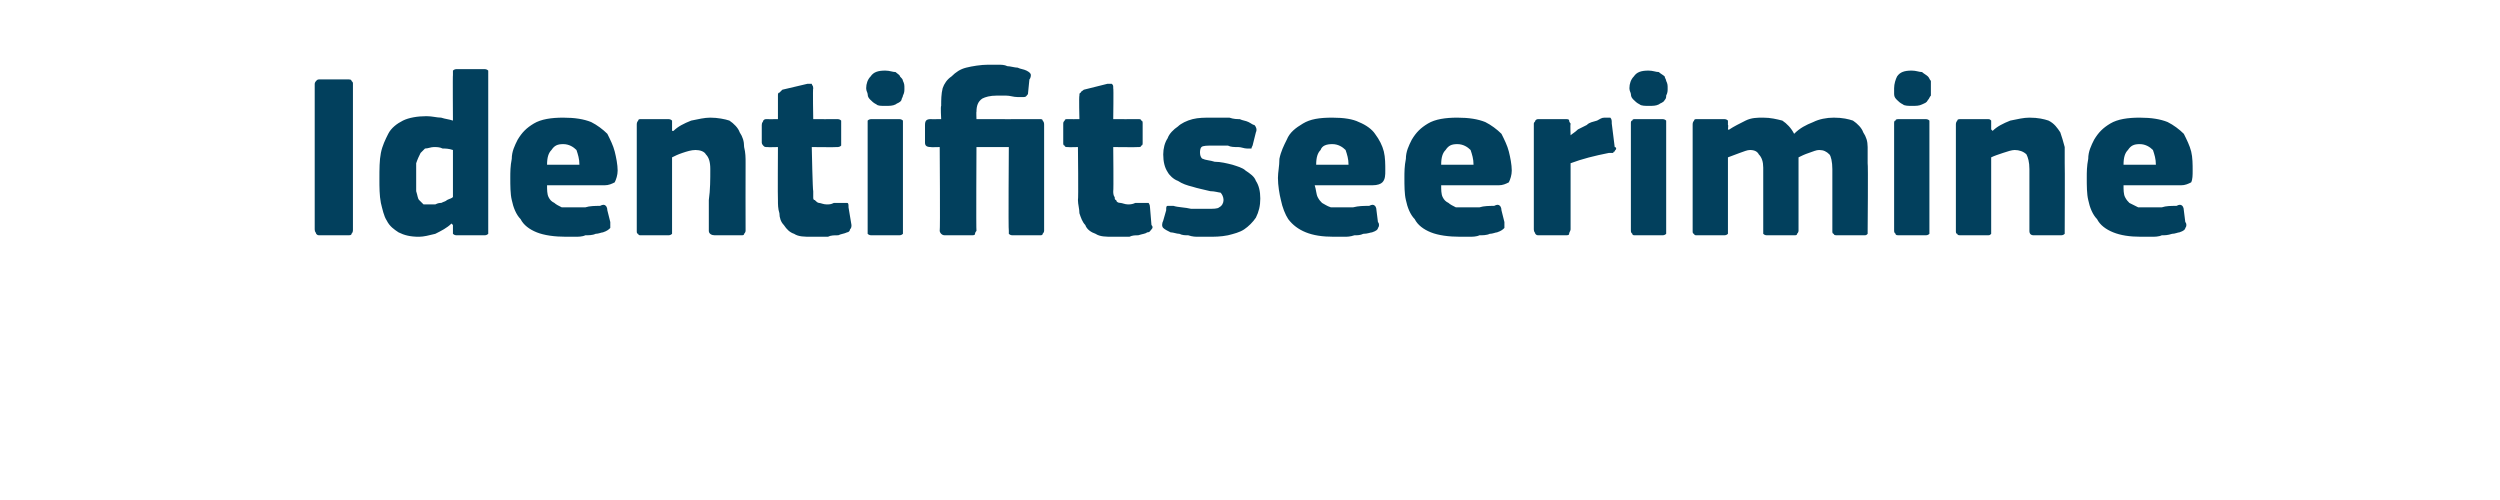<?xml version="1.0" standalone="no"?><!DOCTYPE svg PUBLIC "-//W3C//DTD SVG 1.1//EN" "http://www.w3.org/Graphics/SVG/1.1/DTD/svg11.dtd"><svg xmlns="http://www.w3.org/2000/svg" version="1.1" width="170px" height="34px" viewBox="0 -4 170 34" style="top:-4px">  <desc>Identifitseerimine</desc>  <defs/>  <g id="Polygon25995">    <path d="M 21.4 1.7 C 21.4 1.6 21.5 1.5 21.5 1.5 C 21.6 1.4 21.6 1.4 21.8 1.4 C 21.8 1.4 23.6 1.4 23.6 1.4 C 23.8 1.4 23.9 1.4 23.9 1.5 C 24 1.6 24 1.6 24 1.7 C 24 1.7 24 11.6 24 11.6 C 24 11.7 24 11.8 23.9 11.9 C 23.9 12 23.8 12 23.6 12 C 23.6 12 21.8 12 21.8 12 C 21.6 12 21.6 12 21.5 11.9 C 21.5 11.8 21.4 11.8 21.4 11.6 C 21.4 11.6 21.4 1.7 21.4 1.7 Z M 33.2 11.7 C 33.2 11.7 33.2 11.8 33.2 11.9 C 33.1 12 33 12 32.9 12 C 32.9 12 31.1 12 31.1 12 C 31 12 30.9 12 30.8 11.9 C 30.8 11.9 30.8 11.8 30.8 11.7 C 30.8 11.7 30.8 11.3 30.8 11.3 C 30.8 11.3 30.8 11.3 30.8 11.3 C 30.8 11.3 30.7 11.2 30.7 11.2 C 30.4 11.5 30 11.7 29.6 11.9 C 29.2 12 28.8 12.1 28.5 12.1 C 27.9 12.1 27.5 12 27.1 11.8 C 26.8 11.6 26.5 11.4 26.3 11 C 26.1 10.7 26 10.2 25.9 9.8 C 25.8 9.3 25.8 8.7 25.8 8.2 C 25.8 7.5 25.8 6.9 25.9 6.4 C 26 5.9 26.2 5.5 26.4 5.1 C 26.6 4.7 27 4.4 27.4 4.2 C 27.8 4 28.4 3.9 29 3.9 C 29.4 3.9 29.7 4 30 4 C 30.3 4.1 30.5 4.1 30.8 4.2 C 30.77 4.19 30.8 4.2 30.8 4.2 C 30.8 4.2 30.78 1.07 30.8 1.1 C 30.8 1 30.8 0.9 30.8 0.8 C 30.9 0.7 31 0.7 31.1 0.7 C 31.1 0.7 32.9 0.7 32.9 0.7 C 33 0.7 33.1 0.7 33.2 0.8 C 33.2 0.9 33.2 1 33.2 1.1 C 33.2 1.1 33.2 11.7 33.2 11.7 Z M 30.8 6.2 C 30.5 6.1 30.3 6.1 30.1 6.1 C 29.9 6 29.7 6 29.5 6 C 29.3 6 29.1 6.1 28.9 6.1 C 28.8 6.2 28.7 6.3 28.6 6.4 C 28.5 6.6 28.4 6.8 28.3 7.1 C 28.3 7.3 28.3 7.7 28.3 8.1 C 28.3 8.5 28.3 8.8 28.3 9 C 28.4 9.3 28.4 9.5 28.5 9.6 C 28.6 9.7 28.7 9.8 28.8 9.9 C 28.9 9.9 29.1 9.9 29.2 9.9 C 29.4 9.9 29.5 9.9 29.6 9.9 C 29.8 9.8 29.9 9.8 30 9.8 C 30.2 9.7 30.3 9.7 30.4 9.6 C 30.6 9.5 30.7 9.5 30.8 9.4 C 30.8 9.4 30.8 6.2 30.8 6.2 Z M 37.2 8.6 C 37.2 8.9 37.2 9.2 37.3 9.4 C 37.4 9.6 37.5 9.7 37.7 9.8 C 37.8 9.9 38 10 38.2 10.1 C 38.4 10.1 38.6 10.1 38.9 10.1 C 39.1 10.1 39.4 10.1 39.8 10.1 C 40.1 10 40.5 10 40.8 10 C 41 9.9 41.1 9.9 41.2 10 C 41.2 10 41.3 10.1 41.3 10.3 C 41.3 10.3 41.5 11.1 41.5 11.1 C 41.5 11.2 41.5 11.4 41.5 11.5 C 41.4 11.6 41.3 11.7 41 11.8 C 40.9 11.8 40.7 11.9 40.5 11.9 C 40.3 12 40 12 39.8 12 C 39.6 12.1 39.3 12.1 39.1 12.1 C 38.9 12.1 38.7 12.1 38.5 12.1 C 37.7 12.1 37 12 36.5 11.8 C 36 11.6 35.6 11.3 35.4 10.9 C 35.1 10.6 34.9 10.1 34.8 9.6 C 34.7 9.2 34.7 8.6 34.7 8.1 C 34.7 7.7 34.7 7.3 34.8 6.8 C 34.8 6.3 35 5.9 35.2 5.5 C 35.5 5 35.8 4.7 36.3 4.4 C 36.8 4.1 37.5 4 38.3 4 C 39.1 4 39.7 4.1 40.2 4.3 C 40.6 4.5 41 4.8 41.3 5.1 C 41.5 5.5 41.7 5.9 41.8 6.3 C 41.9 6.7 42 7.2 42 7.6 C 42 7.9 41.9 8.2 41.8 8.4 C 41.6 8.5 41.4 8.6 41.1 8.6 C 41.1 8.6 37.2 8.6 37.2 8.6 Z M 38.3 5.8 C 37.9 5.8 37.7 5.9 37.5 6.2 C 37.3 6.4 37.2 6.7 37.2 7.2 C 37.2 7.2 39.4 7.2 39.4 7.2 C 39.4 6.8 39.3 6.5 39.2 6.2 C 39 6 38.7 5.8 38.3 5.8 Z M 50.7 11.7 C 50.7 11.7 50.7 11.8 50.6 11.9 C 50.6 12 50.5 12 50.4 12 C 50.4 12 48.6 12 48.6 12 C 48.4 12 48.2 11.9 48.2 11.7 C 48.2 11 48.2 10.3 48.2 9.6 C 48.3 8.9 48.3 8.2 48.3 7.5 C 48.3 7 48.2 6.7 48 6.5 C 47.9 6.3 47.6 6.2 47.3 6.2 C 47 6.2 46.7 6.3 46.4 6.4 C 46.1 6.5 45.9 6.6 45.7 6.7 C 45.7 6.7 45.7 11.7 45.7 11.7 C 45.7 11.7 45.7 11.8 45.7 11.9 C 45.6 12 45.5 12 45.4 12 C 45.4 12 43.6 12 43.6 12 C 43.5 12 43.4 12 43.4 11.9 C 43.3 11.9 43.3 11.8 43.3 11.7 C 43.3 11.7 43.3 4.5 43.3 4.5 C 43.3 4.4 43.3 4.3 43.4 4.2 C 43.4 4.1 43.5 4.1 43.6 4.1 C 43.6 4.1 45.4 4.1 45.4 4.1 C 45.5 4.1 45.6 4.1 45.7 4.2 C 45.7 4.3 45.7 4.4 45.7 4.5 C 45.7 4.5 45.7 4.8 45.7 4.8 C 45.7 4.8 45.7 4.9 45.7 4.9 C 45.7 4.9 45.7 4.9 45.8 4.9 C 46.1 4.6 46.5 4.4 47 4.2 C 47.5 4.1 47.9 4 48.3 4 C 48.8 4 49.3 4.1 49.6 4.2 C 49.9 4.4 50.2 4.7 50.3 5 C 50.5 5.3 50.6 5.6 50.6 6 C 50.7 6.4 50.7 6.7 50.7 7.1 C 50.69 7.12 50.7 11.7 50.7 11.7 C 50.7 11.7 50.69 11.66 50.7 11.7 Z M 57.9 11.3 C 57.9 11.4 57.9 11.5 57.8 11.6 C 57.8 11.7 57.7 11.8 57.6 11.8 C 57.4 11.9 57.2 11.9 57 12 C 56.7 12 56.5 12 56.3 12.1 C 56.1 12.1 55.9 12.1 55.7 12.1 C 55.5 12.1 55.4 12.1 55.2 12.1 C 54.7 12.1 54.3 12.1 54 11.9 C 53.7 11.8 53.5 11.6 53.3 11.3 C 53.1 11.1 53 10.8 53 10.5 C 52.9 10.2 52.9 9.9 52.9 9.6 C 52.88 9.58 52.9 6 52.9 6 C 52.9 6 52.18 6.02 52.2 6 C 52 6 52 6 51.9 5.9 C 51.9 5.9 51.8 5.8 51.8 5.7 C 51.8 5.7 51.8 4.5 51.8 4.5 C 51.8 4.3 51.9 4.3 51.9 4.2 C 52 4.1 52 4.1 52.2 4.1 C 52.18 4.11 52.9 4.1 52.9 4.1 C 52.9 4.1 52.9 2.54 52.9 2.5 C 52.9 2.4 52.9 2.3 53 2.3 C 53.1 2.2 53.1 2.2 53.2 2.1 C 53.2 2.1 54.9 1.7 54.9 1.7 C 55 1.7 55.1 1.7 55.2 1.7 C 55.2 1.8 55.3 1.8 55.3 2 C 55.26 1.97 55.3 4.1 55.3 4.1 C 55.3 4.1 56.9 4.11 56.9 4.1 C 57 4.1 57.1 4.1 57.2 4.2 C 57.2 4.2 57.2 4.3 57.2 4.4 C 57.2 4.4 57.2 5.7 57.2 5.7 C 57.2 5.8 57.2 5.9 57.2 5.9 C 57.1 6 57 6 56.9 6 C 56.9 6.02 55.2 6 55.2 6 C 55.2 6 55.26 8.99 55.3 9 C 55.3 9.1 55.3 9.3 55.3 9.4 C 55.3 9.5 55.3 9.6 55.4 9.6 C 55.5 9.7 55.6 9.8 55.7 9.8 C 55.8 9.8 56 9.9 56.2 9.9 C 56.4 9.9 56.5 9.9 56.7 9.8 C 56.9 9.8 57.1 9.8 57.3 9.8 C 57.5 9.8 57.5 9.8 57.6 9.8 C 57.7 9.8 57.7 9.9 57.7 10.1 C 57.7 10.1 57.9 11.3 57.9 11.3 Z M 61.5 2 C 61.5 2.2 61.5 2.3 61.4 2.5 C 61.4 2.6 61.3 2.7 61.3 2.8 C 61.2 3 61 3 60.9 3.1 C 60.7 3.2 60.5 3.2 60.2 3.2 C 59.9 3.2 59.7 3.2 59.6 3.1 C 59.4 3 59.3 2.9 59.2 2.8 C 59.1 2.7 59 2.6 59 2.4 C 59 2.3 58.9 2.2 58.9 2 C 58.9 1.7 59 1.4 59.2 1.2 C 59.4 0.9 59.7 0.8 60.2 0.8 C 60.5 0.8 60.7 0.9 60.9 0.9 C 61 1 61.2 1.1 61.2 1.2 C 61.3 1.3 61.4 1.4 61.4 1.5 C 61.5 1.7 61.5 1.8 61.5 2 Z M 61.4 11.6 C 61.4 11.7 61.4 11.8 61.4 11.9 C 61.3 12 61.2 12 61.1 12 C 61.1 12 59.3 12 59.3 12 C 59.2 12 59.1 12 59 11.9 C 59 11.8 59 11.8 59 11.6 C 59 11.6 59 4.4 59 4.4 C 59 4.3 59 4.2 59 4.2 C 59.1 4.1 59.2 4.1 59.3 4.1 C 59.3 4.1 61.1 4.1 61.1 4.1 C 61.2 4.1 61.3 4.1 61.4 4.2 C 61.4 4.3 61.4 4.4 61.4 4.4 C 61.4 4.4 61.4 11.6 61.4 11.6 Z M 67.2 0.4 C 67.4 0.4 67.6 0.4 67.8 0.4 C 68.1 0.4 68.3 0.4 68.5 0.5 C 68.7 0.5 69 0.6 69.2 0.6 C 69.4 0.7 69.6 0.7 69.8 0.8 C 70 0.9 70.1 1 70.1 1.1 C 70.1 1.1 70.1 1.3 70 1.4 C 70 1.4 69.9 2.4 69.9 2.4 C 69.8 2.5 69.8 2.6 69.6 2.6 C 69.6 2.6 69.5 2.6 69.4 2.6 C 69.3 2.6 69.2 2.6 69.2 2.6 C 68.9 2.6 68.7 2.5 68.4 2.5 C 68.2 2.5 68 2.5 67.8 2.5 C 67.3 2.5 67 2.6 66.8 2.7 C 66.5 2.9 66.4 3.2 66.4 3.6 C 66.38 3.57 66.4 4.1 66.4 4.1 C 66.4 4.1 70.66 4.11 70.7 4.1 C 70.8 4.1 70.9 4.1 70.9 4.2 C 71 4.3 71 4.4 71 4.5 C 71 4.5 71 11.7 71 11.7 C 71 11.7 71 11.8 70.9 11.9 C 70.9 12 70.8 12 70.7 12 C 70.7 12 68.9 12 68.9 12 C 68.8 12 68.7 12 68.6 11.9 C 68.6 11.9 68.6 11.8 68.6 11.7 C 68.56 11.66 68.6 6 68.6 6 L 66.4 6 C 66.4 6 66.37 11.66 66.4 11.7 C 66.4 11.7 66.3 11.8 66.3 11.9 C 66.3 12 66.2 12 66 12 C 66 12 64.3 12 64.3 12 C 64.2 12 64.1 12 64 11.9 C 64 11.9 63.9 11.8 63.9 11.7 C 63.94 11.66 63.9 6 63.9 6 C 63.9 6 63.26 6.02 63.3 6 C 63 6 62.9 5.9 62.9 5.7 C 62.9 5.7 62.9 4.5 62.9 4.5 C 62.9 4.2 63 4.1 63.3 4.1 C 63.26 4.11 64 4.1 64 4.1 C 64 4.1 63.95 3.22 64 3.2 C 64 2.8 64 2.4 64.1 2 C 64.2 1.7 64.4 1.4 64.7 1.2 C 65 0.9 65.3 0.7 65.7 0.6 C 66.1 0.5 66.7 0.4 67.2 0.4 Z M 78.3 11.3 C 78.4 11.4 78.4 11.5 78.3 11.6 C 78.2 11.7 78.2 11.8 78 11.8 C 77.9 11.9 77.7 11.9 77.4 12 C 77.2 12 77 12 76.8 12.1 C 76.6 12.1 76.4 12.1 76.2 12.1 C 76 12.1 75.8 12.1 75.7 12.1 C 75.2 12.1 74.8 12.1 74.5 11.9 C 74.2 11.8 73.9 11.6 73.8 11.3 C 73.6 11.1 73.5 10.8 73.4 10.5 C 73.4 10.2 73.3 9.9 73.3 9.6 C 73.34 9.58 73.3 6 73.3 6 C 73.3 6 72.64 6.02 72.6 6 C 72.5 6 72.4 6 72.4 5.9 C 72.3 5.9 72.3 5.8 72.3 5.7 C 72.3 5.7 72.3 4.5 72.3 4.5 C 72.3 4.3 72.3 4.3 72.4 4.2 C 72.4 4.1 72.5 4.1 72.6 4.1 C 72.64 4.11 73.4 4.1 73.4 4.1 C 73.4 4.1 73.36 2.54 73.4 2.5 C 73.4 2.4 73.4 2.3 73.5 2.3 C 73.5 2.2 73.6 2.2 73.7 2.1 C 73.7 2.1 75.3 1.7 75.3 1.7 C 75.4 1.7 75.5 1.7 75.6 1.7 C 75.7 1.8 75.7 1.8 75.7 2 C 75.73 1.97 75.7 4.1 75.7 4.1 C 75.7 4.1 77.36 4.11 77.4 4.1 C 77.5 4.1 77.6 4.1 77.6 4.2 C 77.7 4.2 77.7 4.3 77.7 4.4 C 77.7 4.4 77.7 5.7 77.7 5.7 C 77.7 5.8 77.7 5.9 77.6 5.9 C 77.6 6 77.5 6 77.4 6 C 77.36 6.02 75.7 6 75.7 6 C 75.7 6 75.73 8.99 75.7 9 C 75.7 9.1 75.7 9.3 75.8 9.4 C 75.8 9.5 75.8 9.6 75.9 9.6 C 75.9 9.7 76 9.8 76.2 9.8 C 76.3 9.8 76.5 9.9 76.7 9.9 C 76.8 9.9 77 9.9 77.2 9.8 C 77.4 9.8 77.6 9.8 77.8 9.8 C 77.9 9.8 78 9.8 78.1 9.8 C 78.1 9.8 78.2 9.9 78.2 10.1 C 78.2 10.1 78.3 11.3 78.3 11.3 Z M 85.7 9.5 C 85.7 10 85.6 10.4 85.4 10.8 C 85.2 11.1 84.9 11.4 84.6 11.6 C 84.3 11.8 83.9 11.9 83.5 12 C 83 12.1 82.6 12.1 82.1 12.1 C 82 12.1 81.7 12.1 81.5 12.1 C 81.3 12.1 81.1 12.1 80.8 12 C 80.6 12 80.4 12 80.2 11.9 C 80 11.9 79.8 11.8 79.6 11.8 C 79.4 11.7 79.2 11.6 79.1 11.5 C 79 11.4 79 11.2 79.1 11 C 79.1 11 79.3 10.3 79.3 10.3 C 79.3 10.1 79.3 10 79.4 10 C 79.5 10 79.6 10 79.8 10 C 80.1 10.1 80.6 10.1 81 10.2 C 81.4 10.2 81.8 10.2 82.1 10.2 C 82.5 10.2 82.8 10.2 82.9 10.1 C 83.1 10 83.2 9.8 83.2 9.6 C 83.2 9.4 83.1 9.2 83 9.1 C 82.9 9.1 82.6 9 82.3 9 C 81.9 8.9 81.4 8.8 81.1 8.7 C 80.7 8.6 80.4 8.5 80.1 8.3 C 79.8 8.2 79.5 7.9 79.4 7.7 C 79.2 7.4 79.1 7 79.1 6.5 C 79.1 6.1 79.2 5.7 79.4 5.4 C 79.5 5.1 79.8 4.8 80.1 4.6 C 80.3 4.4 80.7 4.2 81.1 4.1 C 81.5 4 81.9 4 82.4 4 C 82.6 4 82.8 4 83 4 C 83.2 4 83.4 4 83.6 4 C 83.9 4.1 84.1 4.1 84.3 4.1 C 84.5 4.2 84.7 4.2 84.9 4.3 C 85.1 4.4 85.2 4.5 85.3 4.5 C 85.4 4.6 85.5 4.8 85.4 5 C 85.4 5 85.2 5.8 85.2 5.8 C 85.2 5.9 85.1 6 85.1 6.1 C 85 6.1 84.9 6.1 84.8 6.1 C 84.6 6.1 84.4 6 84.2 6 C 83.9 6 83.7 6 83.5 5.9 C 83.3 5.9 83.1 5.9 82.9 5.9 C 82.8 5.9 82.6 5.9 82.5 5.9 C 82.1 5.9 81.8 5.9 81.7 6 C 81.6 6.1 81.6 6.3 81.6 6.4 C 81.6 6.6 81.7 6.8 81.8 6.8 C 82 6.9 82.3 6.9 82.6 7 C 83 7 83.4 7.1 83.8 7.2 C 84.1 7.3 84.5 7.4 84.7 7.6 C 85 7.8 85.3 8 85.4 8.3 C 85.6 8.6 85.7 9 85.7 9.5 Z M 89.4 8.6 C 89.5 8.9 89.5 9.2 89.6 9.4 C 89.7 9.6 89.8 9.7 89.9 9.8 C 90.1 9.9 90.2 10 90.5 10.1 C 90.7 10.1 90.9 10.1 91.2 10.1 C 91.4 10.1 91.7 10.1 92 10.1 C 92.4 10 92.7 10 93.1 10 C 93.3 9.9 93.4 9.9 93.5 10 C 93.5 10 93.6 10.1 93.6 10.3 C 93.6 10.3 93.7 11.1 93.7 11.1 C 93.8 11.2 93.8 11.4 93.7 11.5 C 93.7 11.6 93.6 11.7 93.3 11.8 C 93.2 11.8 93 11.9 92.7 11.9 C 92.5 12 92.3 12 92.1 12 C 91.8 12.1 91.6 12.1 91.4 12.1 C 91.1 12.1 90.9 12.1 90.7 12.1 C 89.9 12.1 89.3 12 88.8 11.8 C 88.3 11.6 87.9 11.3 87.6 10.9 C 87.4 10.6 87.2 10.1 87.1 9.6 C 87 9.2 86.9 8.6 86.9 8.1 C 86.9 7.7 87 7.3 87 6.8 C 87.1 6.3 87.3 5.9 87.5 5.5 C 87.7 5 88.1 4.7 88.6 4.4 C 89.1 4.1 89.7 4 90.6 4 C 91.4 4 92 4.1 92.4 4.3 C 92.9 4.5 93.3 4.8 93.5 5.1 C 93.8 5.5 94 5.9 94.1 6.3 C 94.2 6.7 94.2 7.2 94.2 7.6 C 94.2 7.9 94.2 8.2 94 8.4 C 93.9 8.5 93.7 8.6 93.3 8.6 C 93.3 8.6 89.4 8.6 89.4 8.6 Z M 90.6 5.8 C 90.2 5.8 89.9 5.9 89.8 6.2 C 89.6 6.4 89.5 6.7 89.5 7.2 C 89.5 7.2 91.7 7.2 91.7 7.2 C 91.7 6.8 91.6 6.5 91.5 6.2 C 91.3 6 91 5.8 90.6 5.8 Z M 98 8.6 C 98 8.9 98 9.2 98.1 9.4 C 98.2 9.6 98.3 9.7 98.5 9.8 C 98.6 9.9 98.8 10 99 10.1 C 99.2 10.1 99.4 10.1 99.7 10.1 C 99.9 10.1 100.2 10.1 100.6 10.1 C 100.9 10 101.3 10 101.6 10 C 101.8 9.9 101.9 9.9 102 10 C 102 10 102.1 10.1 102.1 10.3 C 102.1 10.3 102.3 11.1 102.3 11.1 C 102.3 11.2 102.3 11.4 102.3 11.5 C 102.2 11.6 102.1 11.7 101.8 11.8 C 101.7 11.8 101.5 11.9 101.3 11.9 C 101.1 12 100.8 12 100.6 12 C 100.4 12.1 100.1 12.1 99.9 12.1 C 99.7 12.1 99.5 12.1 99.3 12.1 C 98.5 12.1 97.8 12 97.3 11.8 C 96.8 11.6 96.4 11.3 96.2 10.9 C 95.9 10.6 95.7 10.1 95.6 9.6 C 95.5 9.2 95.5 8.6 95.5 8.1 C 95.5 7.7 95.5 7.3 95.6 6.8 C 95.6 6.3 95.8 5.9 96 5.5 C 96.3 5 96.6 4.7 97.1 4.4 C 97.6 4.1 98.3 4 99.1 4 C 99.9 4 100.5 4.1 101 4.3 C 101.4 4.5 101.8 4.8 102.1 5.1 C 102.3 5.5 102.5 5.9 102.6 6.3 C 102.7 6.7 102.8 7.2 102.8 7.6 C 102.8 7.9 102.7 8.2 102.6 8.4 C 102.4 8.5 102.2 8.6 101.9 8.6 C 101.9 8.6 98 8.6 98 8.6 Z M 99.1 5.8 C 98.7 5.8 98.5 5.9 98.3 6.2 C 98.1 6.4 98 6.7 98 7.2 C 98 7.2 100.2 7.2 100.2 7.2 C 100.2 6.8 100.1 6.5 100 6.2 C 99.8 6 99.5 5.8 99.1 5.8 Z M 106.8 5.2 C 106.8 5.2 106.8 5.25 106.8 5.2 C 106.9 5.1 107.1 5 107.3 4.8 C 107.5 4.7 107.7 4.6 107.9 4.5 C 108.1 4.3 108.3 4.3 108.6 4.2 C 108.8 4.1 108.9 4 109.1 4 C 109.3 4 109.4 4 109.5 4 C 109.6 4.1 109.6 4.2 109.6 4.4 C 109.6 4.4 109.8 6 109.8 6 C 109.9 6 109.9 6.1 109.9 6.1 C 109.9 6.2 109.8 6.2 109.8 6.3 C 109.8 6.3 109.7 6.3 109.7 6.4 C 109.6 6.4 109.5 6.4 109.4 6.4 C 108.4 6.6 107.6 6.8 106.8 7.1 C 106.8 7.1 106.8 11.6 106.8 11.6 C 106.8 11.7 106.7 11.8 106.7 11.9 C 106.7 12 106.6 12 106.4 12 C 106.4 12 104.7 12 104.7 12 C 104.5 12 104.5 12 104.4 11.9 C 104.4 11.8 104.3 11.8 104.3 11.6 C 104.3 11.6 104.3 4.4 104.3 4.4 C 104.3 4.3 104.4 4.3 104.4 4.2 C 104.5 4.1 104.5 4.1 104.7 4.1 C 104.7 4.1 106.4 4.1 106.4 4.1 C 106.6 4.1 106.7 4.1 106.7 4.2 C 106.7 4.3 106.8 4.4 106.8 4.4 C 106.77 4.45 106.8 5.2 106.8 5.2 Z M 113.4 2 C 113.4 2.2 113.4 2.3 113.3 2.5 C 113.3 2.6 113.3 2.7 113.2 2.8 C 113.1 3 112.9 3 112.8 3.1 C 112.6 3.2 112.4 3.2 112.1 3.2 C 111.9 3.2 111.6 3.2 111.5 3.1 C 111.3 3 111.2 2.9 111.1 2.8 C 111 2.7 110.9 2.6 110.9 2.4 C 110.9 2.3 110.8 2.2 110.8 2 C 110.8 1.7 110.9 1.4 111.1 1.2 C 111.3 0.9 111.6 0.8 112.1 0.8 C 112.4 0.8 112.6 0.9 112.8 0.9 C 112.9 1 113.1 1.1 113.2 1.2 C 113.2 1.3 113.3 1.4 113.3 1.5 C 113.4 1.7 113.4 1.8 113.4 2 Z M 113.3 11.6 C 113.3 11.7 113.3 11.8 113.3 11.9 C 113.2 12 113.1 12 113 12 C 113 12 111.2 12 111.2 12 C 111.1 12 111 12 111 11.9 C 110.9 11.8 110.9 11.8 110.9 11.6 C 110.9 11.6 110.9 4.4 110.9 4.4 C 110.9 4.3 110.9 4.2 111 4.2 C 111 4.1 111.1 4.1 111.2 4.1 C 111.2 4.1 113 4.1 113 4.1 C 113.1 4.1 113.2 4.1 113.3 4.2 C 113.3 4.3 113.3 4.4 113.3 4.4 C 113.3 4.4 113.3 11.6 113.3 11.6 Z M 127 11.7 C 127 11.7 127 11.8 127 11.9 C 126.9 12 126.9 12 126.7 12 C 126.7 12 125 12 125 12 C 124.8 12 124.7 12 124.7 11.9 C 124.6 11.9 124.6 11.8 124.6 11.7 C 124.6 11.7 124.6 7.5 124.6 7.5 C 124.6 7 124.5 6.6 124.4 6.5 C 124.2 6.3 124 6.2 123.7 6.2 C 123.5 6.2 123.3 6.3 123 6.4 C 122.7 6.5 122.5 6.6 122.3 6.7 C 122.3 6.7 122.3 11.7 122.3 11.7 C 122.3 11.7 122.3 11.8 122.2 11.9 C 122.2 12 122.1 12 122 12 C 122 12 120.2 12 120.2 12 C 120.1 12 120 12 119.9 11.9 C 119.9 11.9 119.9 11.8 119.9 11.7 C 119.9 11.7 119.9 7.4 119.9 7.4 C 119.9 7 119.8 6.7 119.6 6.5 C 119.5 6.3 119.3 6.2 119 6.2 C 118.8 6.2 118.6 6.3 118.3 6.4 C 118 6.5 117.8 6.6 117.5 6.7 C 117.5 6.7 117.5 11.7 117.5 11.7 C 117.5 11.7 117.5 11.8 117.5 11.9 C 117.4 12 117.3 12 117.2 12 C 117.2 12 115.4 12 115.4 12 C 115.3 12 115.2 12 115.2 11.9 C 115.1 11.9 115.1 11.8 115.1 11.7 C 115.1 11.7 115.1 4.5 115.1 4.5 C 115.1 4.4 115.1 4.3 115.2 4.2 C 115.2 4.1 115.3 4.1 115.4 4.1 C 115.4 4.1 117.2 4.1 117.2 4.1 C 117.3 4.1 117.4 4.1 117.5 4.2 C 117.5 4.3 117.5 4.4 117.5 4.5 C 117.54 4.46 117.5 4.8 117.5 4.8 C 117.5 4.8 117.57 4.85 117.6 4.8 C 117.9 4.6 118.3 4.4 118.7 4.2 C 119.1 4 119.5 4 119.9 4 C 120.4 4 120.8 4.1 121.2 4.2 C 121.5 4.4 121.8 4.7 122 5.1 C 122.4 4.7 122.8 4.5 123.3 4.3 C 123.7 4.1 124.2 4 124.7 4 C 125.3 4 125.7 4.1 126 4.2 C 126.3 4.4 126.6 4.7 126.7 5 C 126.9 5.3 127 5.6 127 6 C 127 6.4 127 6.7 127 7.1 C 127.04 7.1 127 11.7 127 11.7 C 127 11.7 127.04 11.66 127 11.7 Z M 131.3 2 C 131.3 2.2 131.3 2.3 131.3 2.5 C 131.2 2.6 131.2 2.7 131.1 2.8 C 131 3 130.9 3 130.7 3.1 C 130.5 3.2 130.3 3.2 130 3.2 C 129.8 3.2 129.5 3.2 129.4 3.1 C 129.2 3 129.1 2.9 129 2.8 C 128.9 2.7 128.8 2.6 128.8 2.4 C 128.8 2.3 128.8 2.2 128.8 2 C 128.8 1.7 128.9 1.4 129 1.2 C 129.2 0.9 129.5 0.8 130 0.8 C 130.3 0.8 130.5 0.9 130.7 0.9 C 130.8 1 131 1.1 131.1 1.2 C 131.2 1.3 131.2 1.4 131.3 1.5 C 131.3 1.7 131.3 1.8 131.3 2 Z M 131.2 11.6 C 131.2 11.7 131.2 11.8 131.2 11.9 C 131.1 12 131 12 130.9 12 C 130.9 12 129.2 12 129.2 12 C 129 12 128.9 12 128.9 11.9 C 128.8 11.8 128.8 11.8 128.8 11.6 C 128.8 11.6 128.8 4.4 128.8 4.4 C 128.8 4.3 128.8 4.2 128.9 4.2 C 128.9 4.1 129 4.1 129.2 4.1 C 129.2 4.1 130.9 4.1 130.9 4.1 C 131 4.1 131.1 4.1 131.2 4.2 C 131.2 4.3 131.2 4.4 131.2 4.4 C 131.2 4.4 131.2 11.6 131.2 11.6 Z M 140.4 11.7 C 140.4 11.7 140.4 11.8 140.4 11.9 C 140.3 12 140.2 12 140.1 12 C 140.1 12 138.3 12 138.3 12 C 138.1 12 138 11.9 138 11.7 C 138 11 138 10.3 138 9.6 C 138 8.9 138 8.2 138 7.5 C 138 7 137.9 6.7 137.8 6.5 C 137.6 6.3 137.3 6.2 137 6.2 C 136.8 6.2 136.5 6.3 136.2 6.4 C 135.9 6.5 135.6 6.6 135.4 6.7 C 135.4 6.7 135.4 11.7 135.4 11.7 C 135.4 11.7 135.4 11.8 135.4 11.9 C 135.3 12 135.3 12 135.1 12 C 135.1 12 133.4 12 133.4 12 C 133.2 12 133.1 12 133.1 11.9 C 133 11.9 133 11.8 133 11.7 C 133 11.7 133 4.5 133 4.5 C 133 4.4 133 4.3 133.1 4.2 C 133.1 4.1 133.2 4.1 133.4 4.1 C 133.4 4.1 135.1 4.1 135.1 4.1 C 135.3 4.1 135.3 4.1 135.4 4.2 C 135.4 4.3 135.4 4.4 135.4 4.5 C 135.4 4.5 135.4 4.8 135.4 4.8 C 135.4 4.8 135.5 4.9 135.5 4.9 C 135.5 4.9 135.5 4.9 135.5 4.9 C 135.8 4.6 136.2 4.4 136.7 4.2 C 137.2 4.1 137.6 4 138 4 C 138.6 4 139 4.1 139.3 4.2 C 139.7 4.4 139.9 4.7 140.1 5 C 140.2 5.3 140.3 5.6 140.4 6 C 140.4 6.4 140.4 6.7 140.4 7.1 C 140.42 7.12 140.4 11.7 140.4 11.7 C 140.4 11.7 140.42 11.66 140.4 11.7 Z M 144.4 8.6 C 144.4 8.9 144.4 9.2 144.5 9.4 C 144.6 9.6 144.7 9.7 144.8 9.8 C 145 9.9 145.2 10 145.4 10.1 C 145.6 10.1 145.8 10.1 146.1 10.1 C 146.3 10.1 146.6 10.1 147 10.1 C 147.3 10 147.6 10 148 10 C 148.2 9.9 148.3 9.9 148.4 10 C 148.4 10 148.5 10.1 148.5 10.3 C 148.5 10.3 148.6 11.1 148.6 11.1 C 148.7 11.2 148.7 11.4 148.6 11.5 C 148.6 11.6 148.5 11.7 148.2 11.8 C 148.1 11.8 147.9 11.9 147.7 11.9 C 147.4 12 147.2 12 147 12 C 146.8 12.1 146.5 12.1 146.3 12.1 C 146.1 12.1 145.8 12.1 145.6 12.1 C 144.8 12.1 144.2 12 143.7 11.8 C 143.2 11.6 142.8 11.3 142.6 10.9 C 142.3 10.6 142.1 10.1 142 9.6 C 141.9 9.2 141.9 8.6 141.9 8.1 C 141.9 7.7 141.9 7.3 142 6.8 C 142 6.3 142.2 5.9 142.4 5.5 C 142.7 5 143 4.7 143.5 4.4 C 144 4.1 144.7 4 145.5 4 C 146.3 4 146.9 4.1 147.4 4.3 C 147.8 4.5 148.2 4.8 148.5 5.1 C 148.7 5.5 148.9 5.9 149 6.3 C 149.1 6.7 149.1 7.2 149.1 7.6 C 149.1 7.9 149.1 8.2 149 8.4 C 148.8 8.5 148.6 8.6 148.3 8.6 C 148.3 8.6 144.4 8.6 144.4 8.6 Z M 145.5 5.8 C 145.1 5.8 144.9 5.9 144.7 6.2 C 144.5 6.4 144.4 6.7 144.4 7.2 C 144.4 7.2 146.6 7.2 146.6 7.2 C 146.6 6.8 146.5 6.5 146.4 6.2 C 146.2 6 145.9 5.8 145.5 5.8 Z " stroke="none" fill="#02405d"/>  </g></svg>